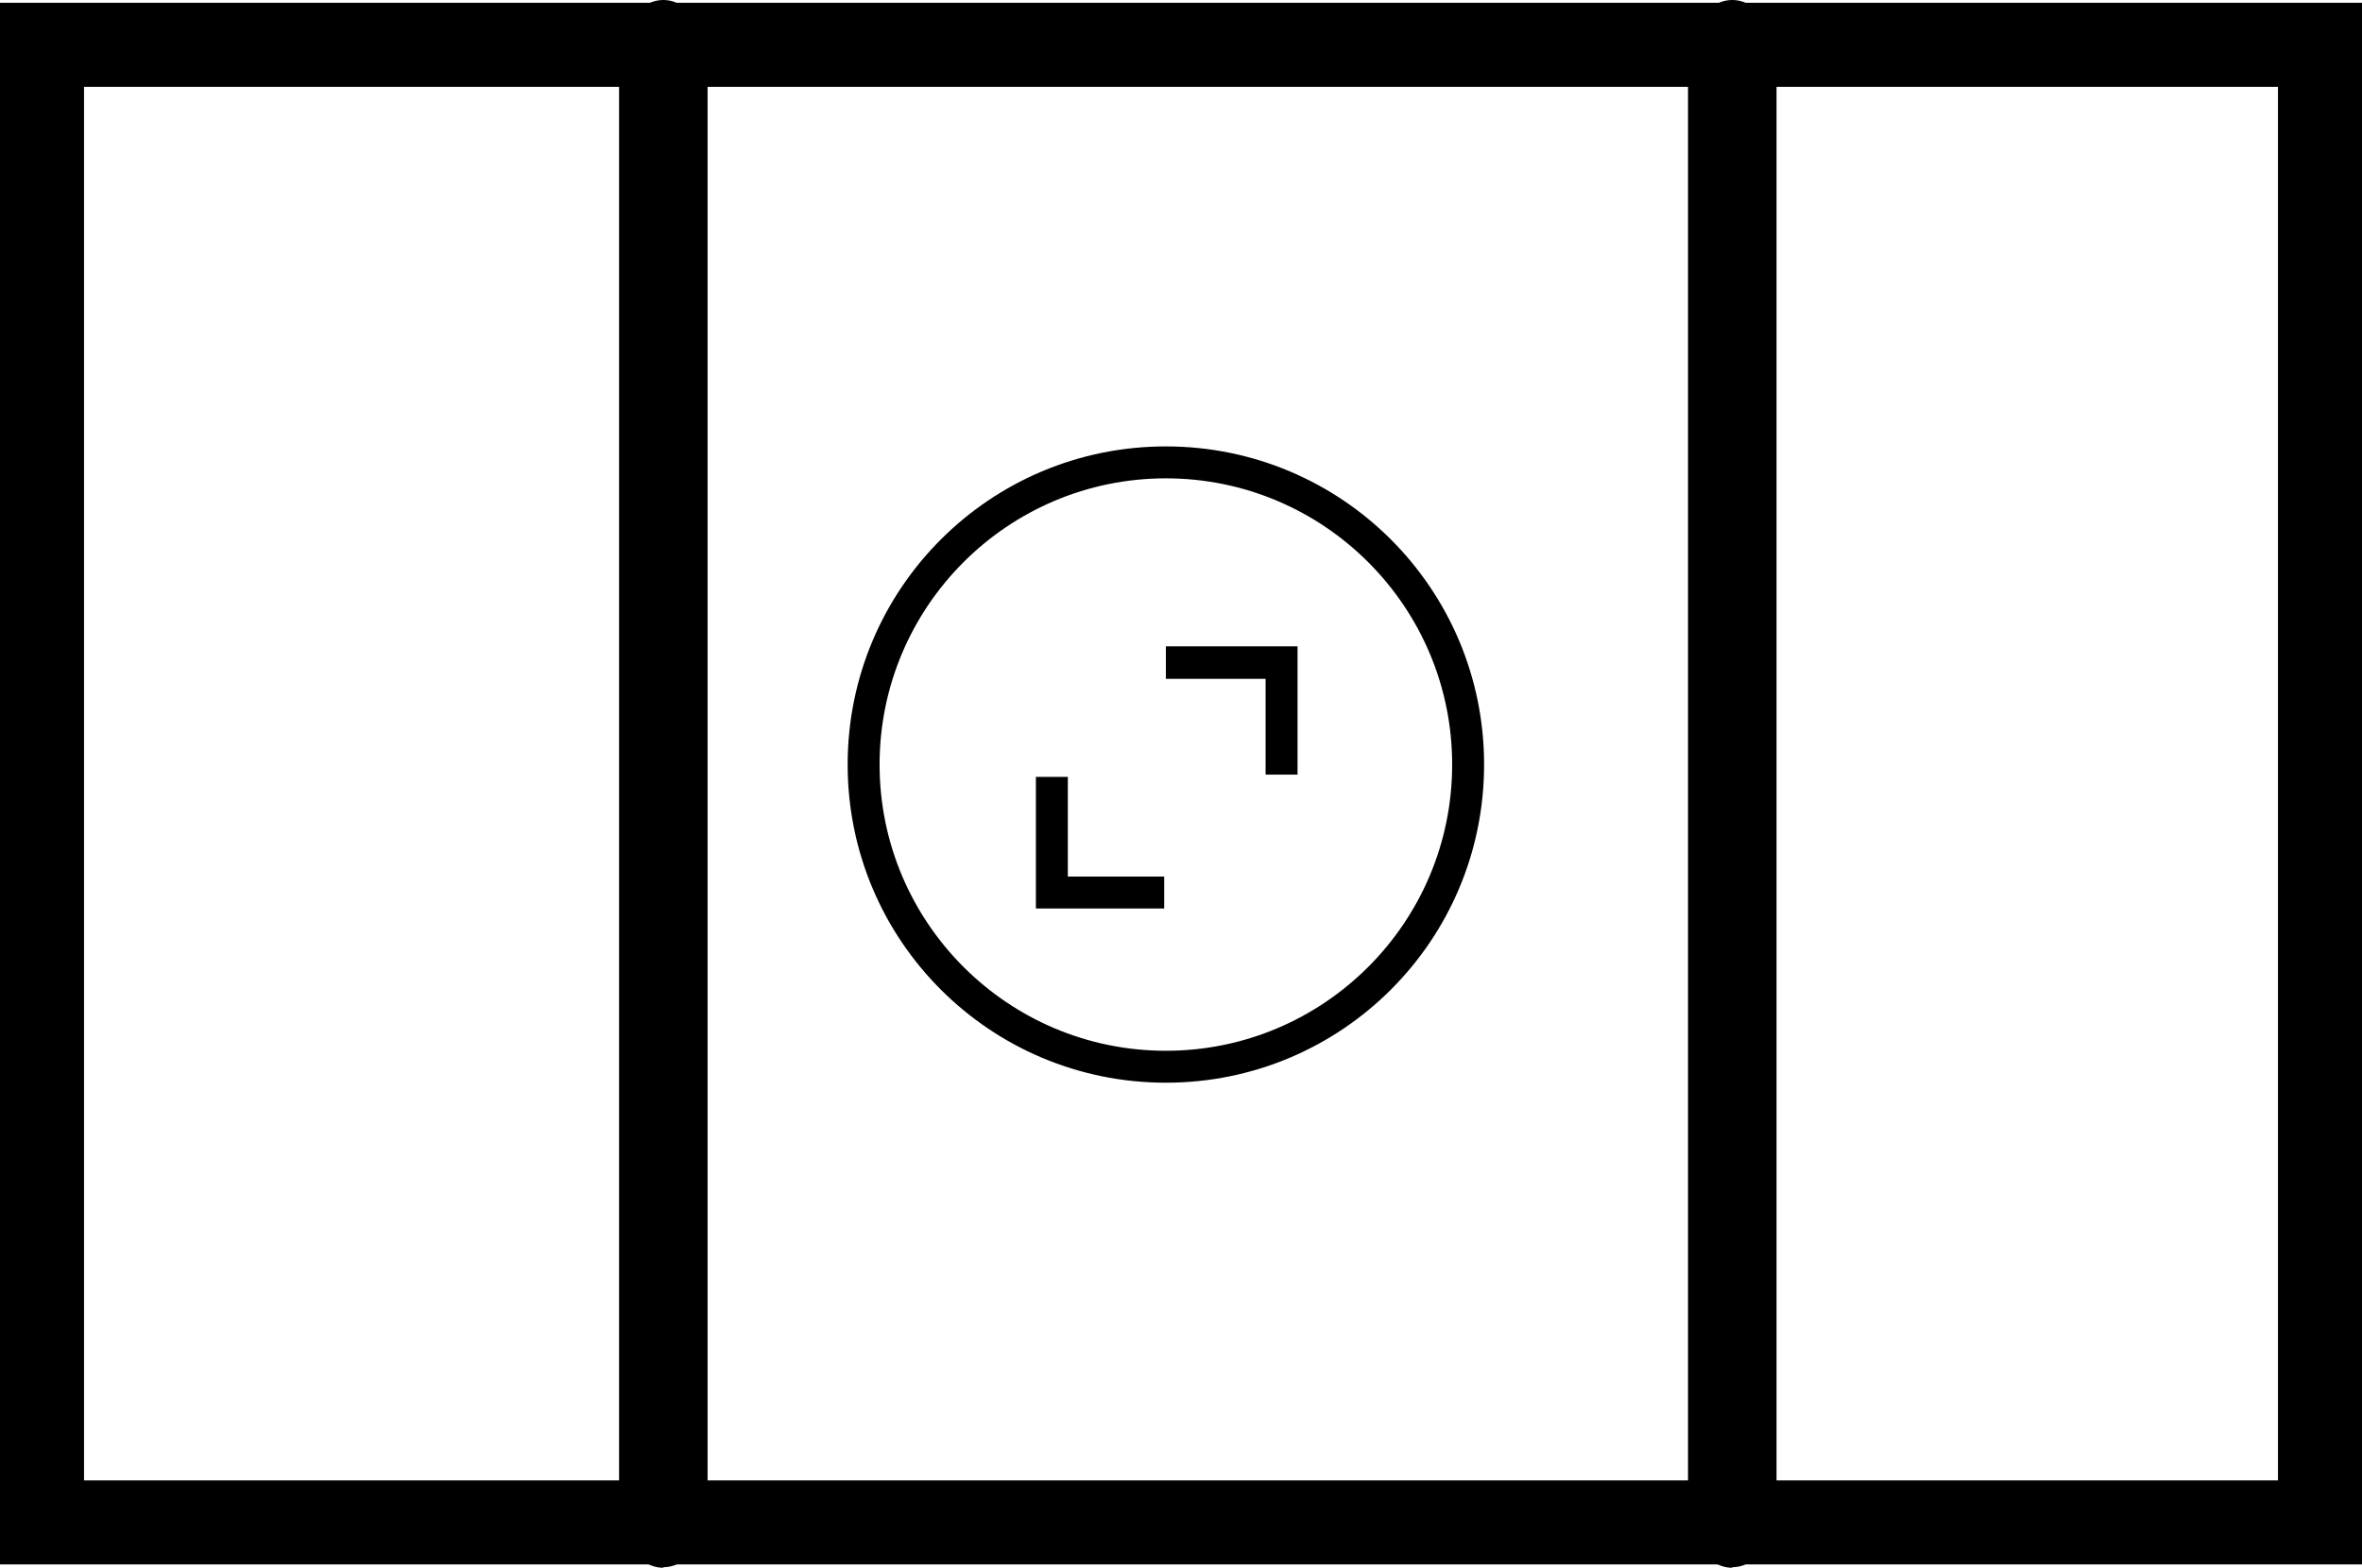 <?xml version="1.0" encoding="UTF-8"?>
<svg xmlns="http://www.w3.org/2000/svg" id="katman_2" data-name="katman 2" viewBox="0 0 42.16 27.99">
  <defs>
    <style>
      .cls-1, .cls-2 {
        stroke-width: 0px;
      }

      .cls-2 {
        fill: #b3b3b3;
        opacity: 0;
      }
    </style>
  </defs>
  <g id="_100x140" data-name="100x140">
    <g>
      <g>
        <rect class="cls-2" x="13.95" y="6.79" width="13.71" height="13.71"></rect>
        <path class="cls-1" d="m20.81,8.54c2.82,0,5.11,2.29,5.11,5.11s-2.29,5.11-5.11,5.11-5.11-2.29-5.11-5.11,2.29-5.11,5.11-5.11h0Zm0-.57c-3.14,0-5.68,2.54-5.68,5.68s2.54,5.68,5.68,5.68,5.68-2.54,5.68-5.68-2.54-5.68-5.68-5.68h0Zm0,3.58v.57h1.78s0,1.71,0,1.71h.57v-2.29h-2.35Zm-1.75,4.1v-1.78s-.57,0-.57,0v2.35s2.29,0,2.29,0v-.57h-1.72Z"></path>
      </g>
      <g>
        <path class="cls-1" d="m11.84,27.99c-.44,0-.79-.49-.79-1.1V1.1c0-.61.35-1.1.79-1.1s.79.49.79,1.1v25.78c0,.61-.35,1.1-.79,1.1Z"></path>
        <path class="cls-1" d="m30.92,27.99c-.44,0-.79-.49-.79-1.1V1.1c0-.61.35-1.1.79-1.1s.79.49.79,1.1v25.78c0,.61-.35,1.1-.79,1.1Z"></path>
        <path class="cls-1" d="m42.16,27.93H0V.05h42.16v27.88ZM1.5,26.43h39.16V1.55H1.5v24.88Z"></path>
      </g>
    </g>
  </g>
</svg>
